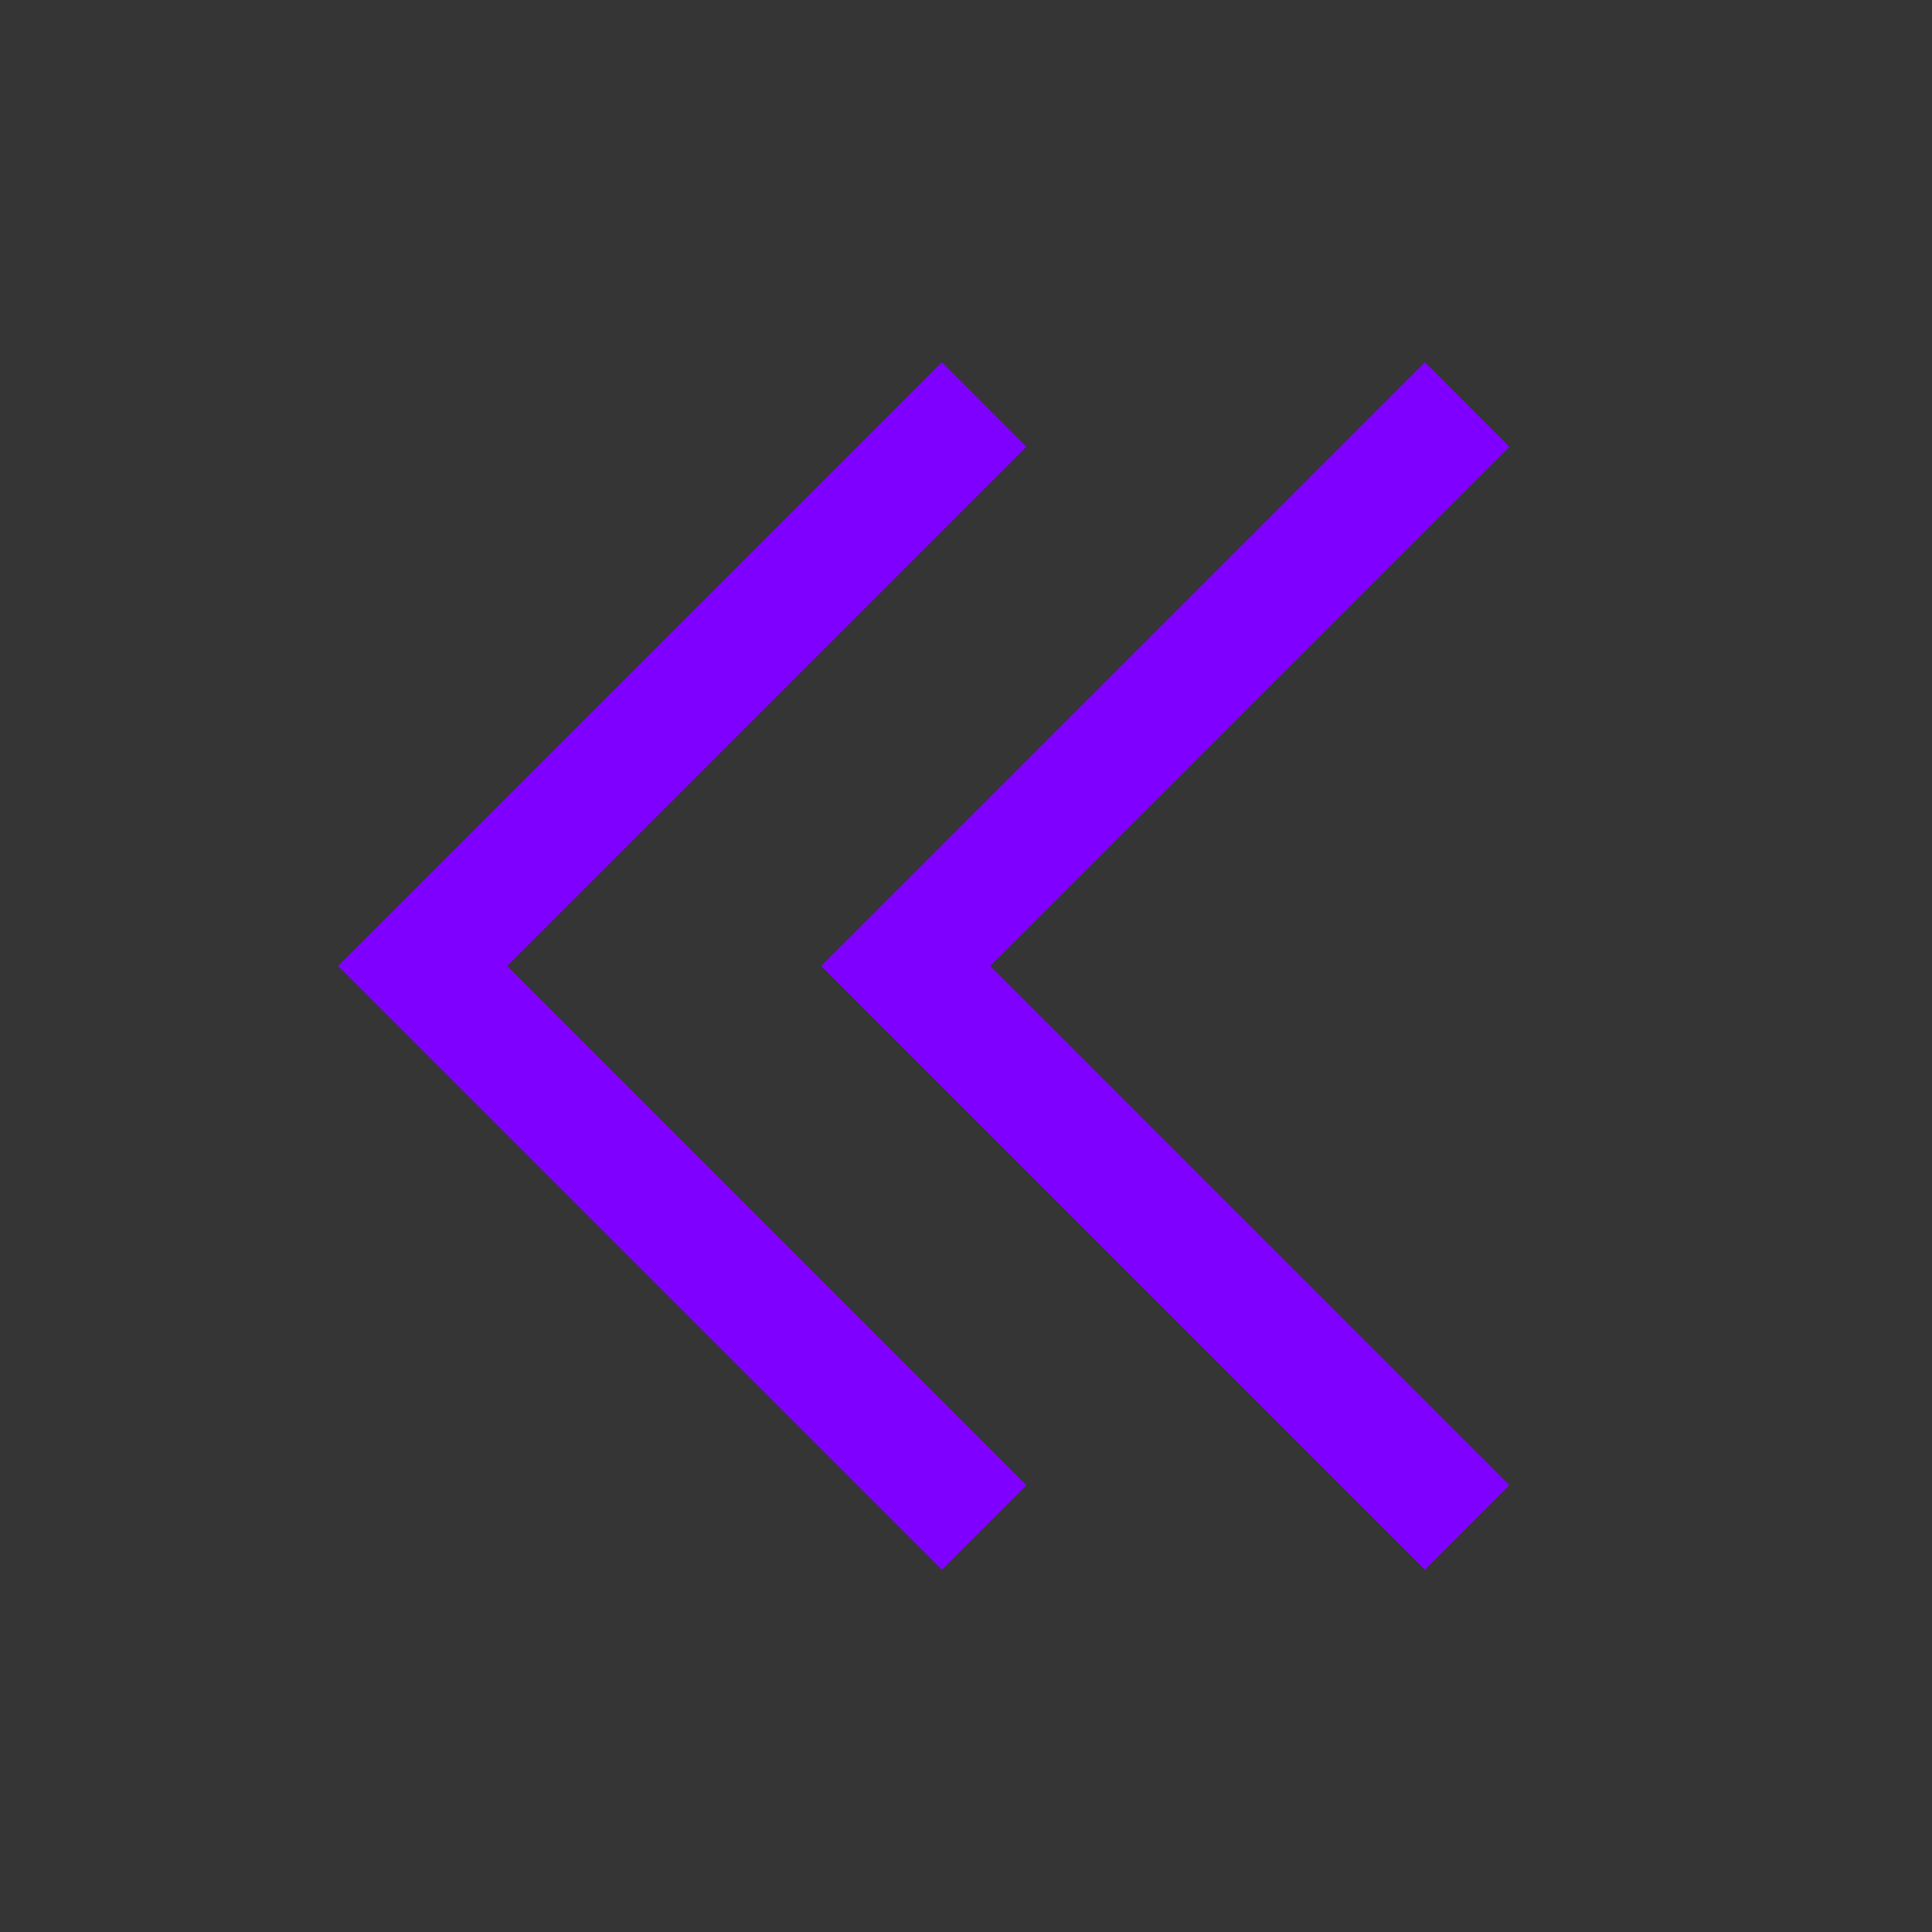 <svg width="32" height="32" viewBox="0 0 32 32" fill="none" xmlns="http://www.w3.org/2000/svg">
<rect x="0" y="0" width="32" height="32" fill="#333333" stroke="none"/>
<rect width="32" height="32" transform="translate(32 32) rotate(180)" fill="white" fill-opacity="0.01" style="mix-blend-mode:multiply"/>
<path d="M5.6 16L15.6 6L17 7.4L8.4 16L17 24.6L15.6 26L5.6 16Z" fill="#8000FF"/>
<path d="M13.6 16L23.6 6L25 7.4L16.4 16L25 24.6L23.6 26L13.6 16Z" fill="#8000FF"/>
</svg>
